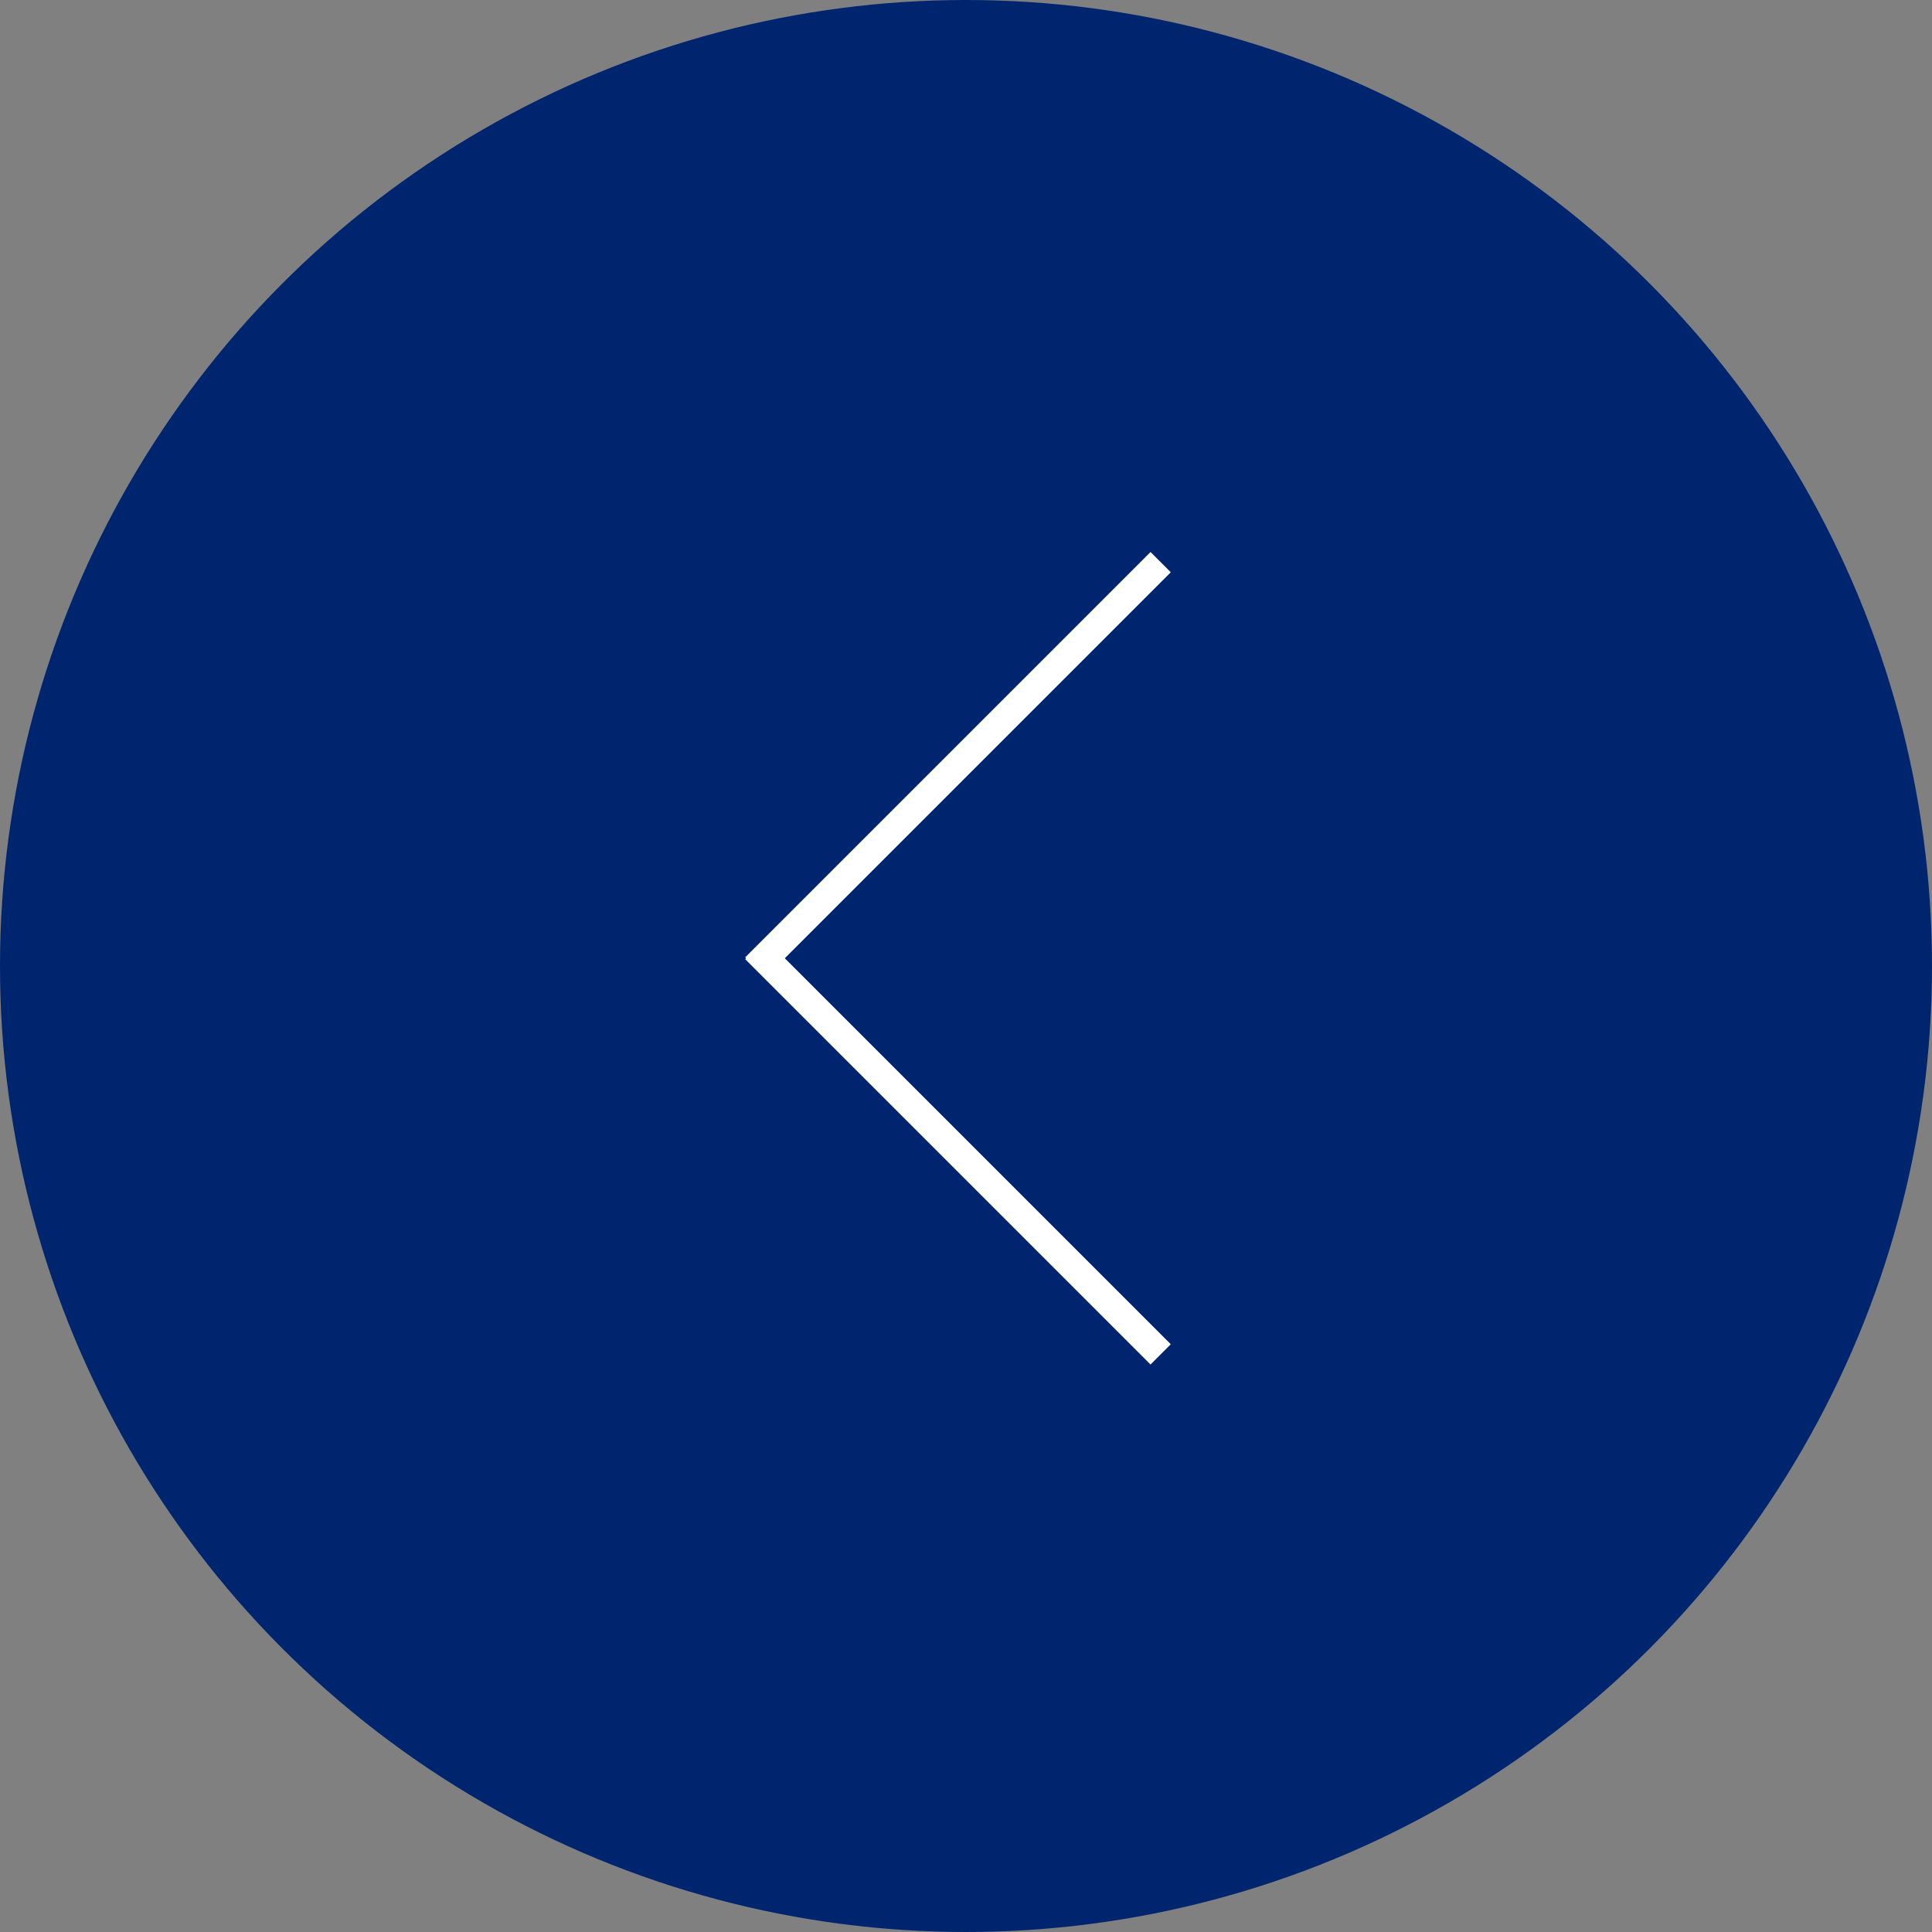 <svg xmlns="http://www.w3.org/2000/svg" width="70" height="70" viewBox="0 0 70 70">
  <rect x="0" y="0" width="70" height="70" fill="#808080" stroke="none"/>
  <g id="グループ_10" data-name="グループ 10" transform="translate(-80 -3845)">
    <circle id="楕円形_2" data-name="楕円形 2" cx="35" cy="35" r="35" transform="translate(80 3845)" fill="#00256f"/>
    <rect id="長方形_47" data-name="長方形 47" width="1.038" height="20.769" transform="translate(121.686 3865) rotate(45)" fill="#fff"/>
    <rect id="長方形_48" data-name="長方形 48" width="1.038" height="20.769" transform="translate(122.42 3893.705) rotate(135)" fill="#fff"/>
  </g>
</svg>
